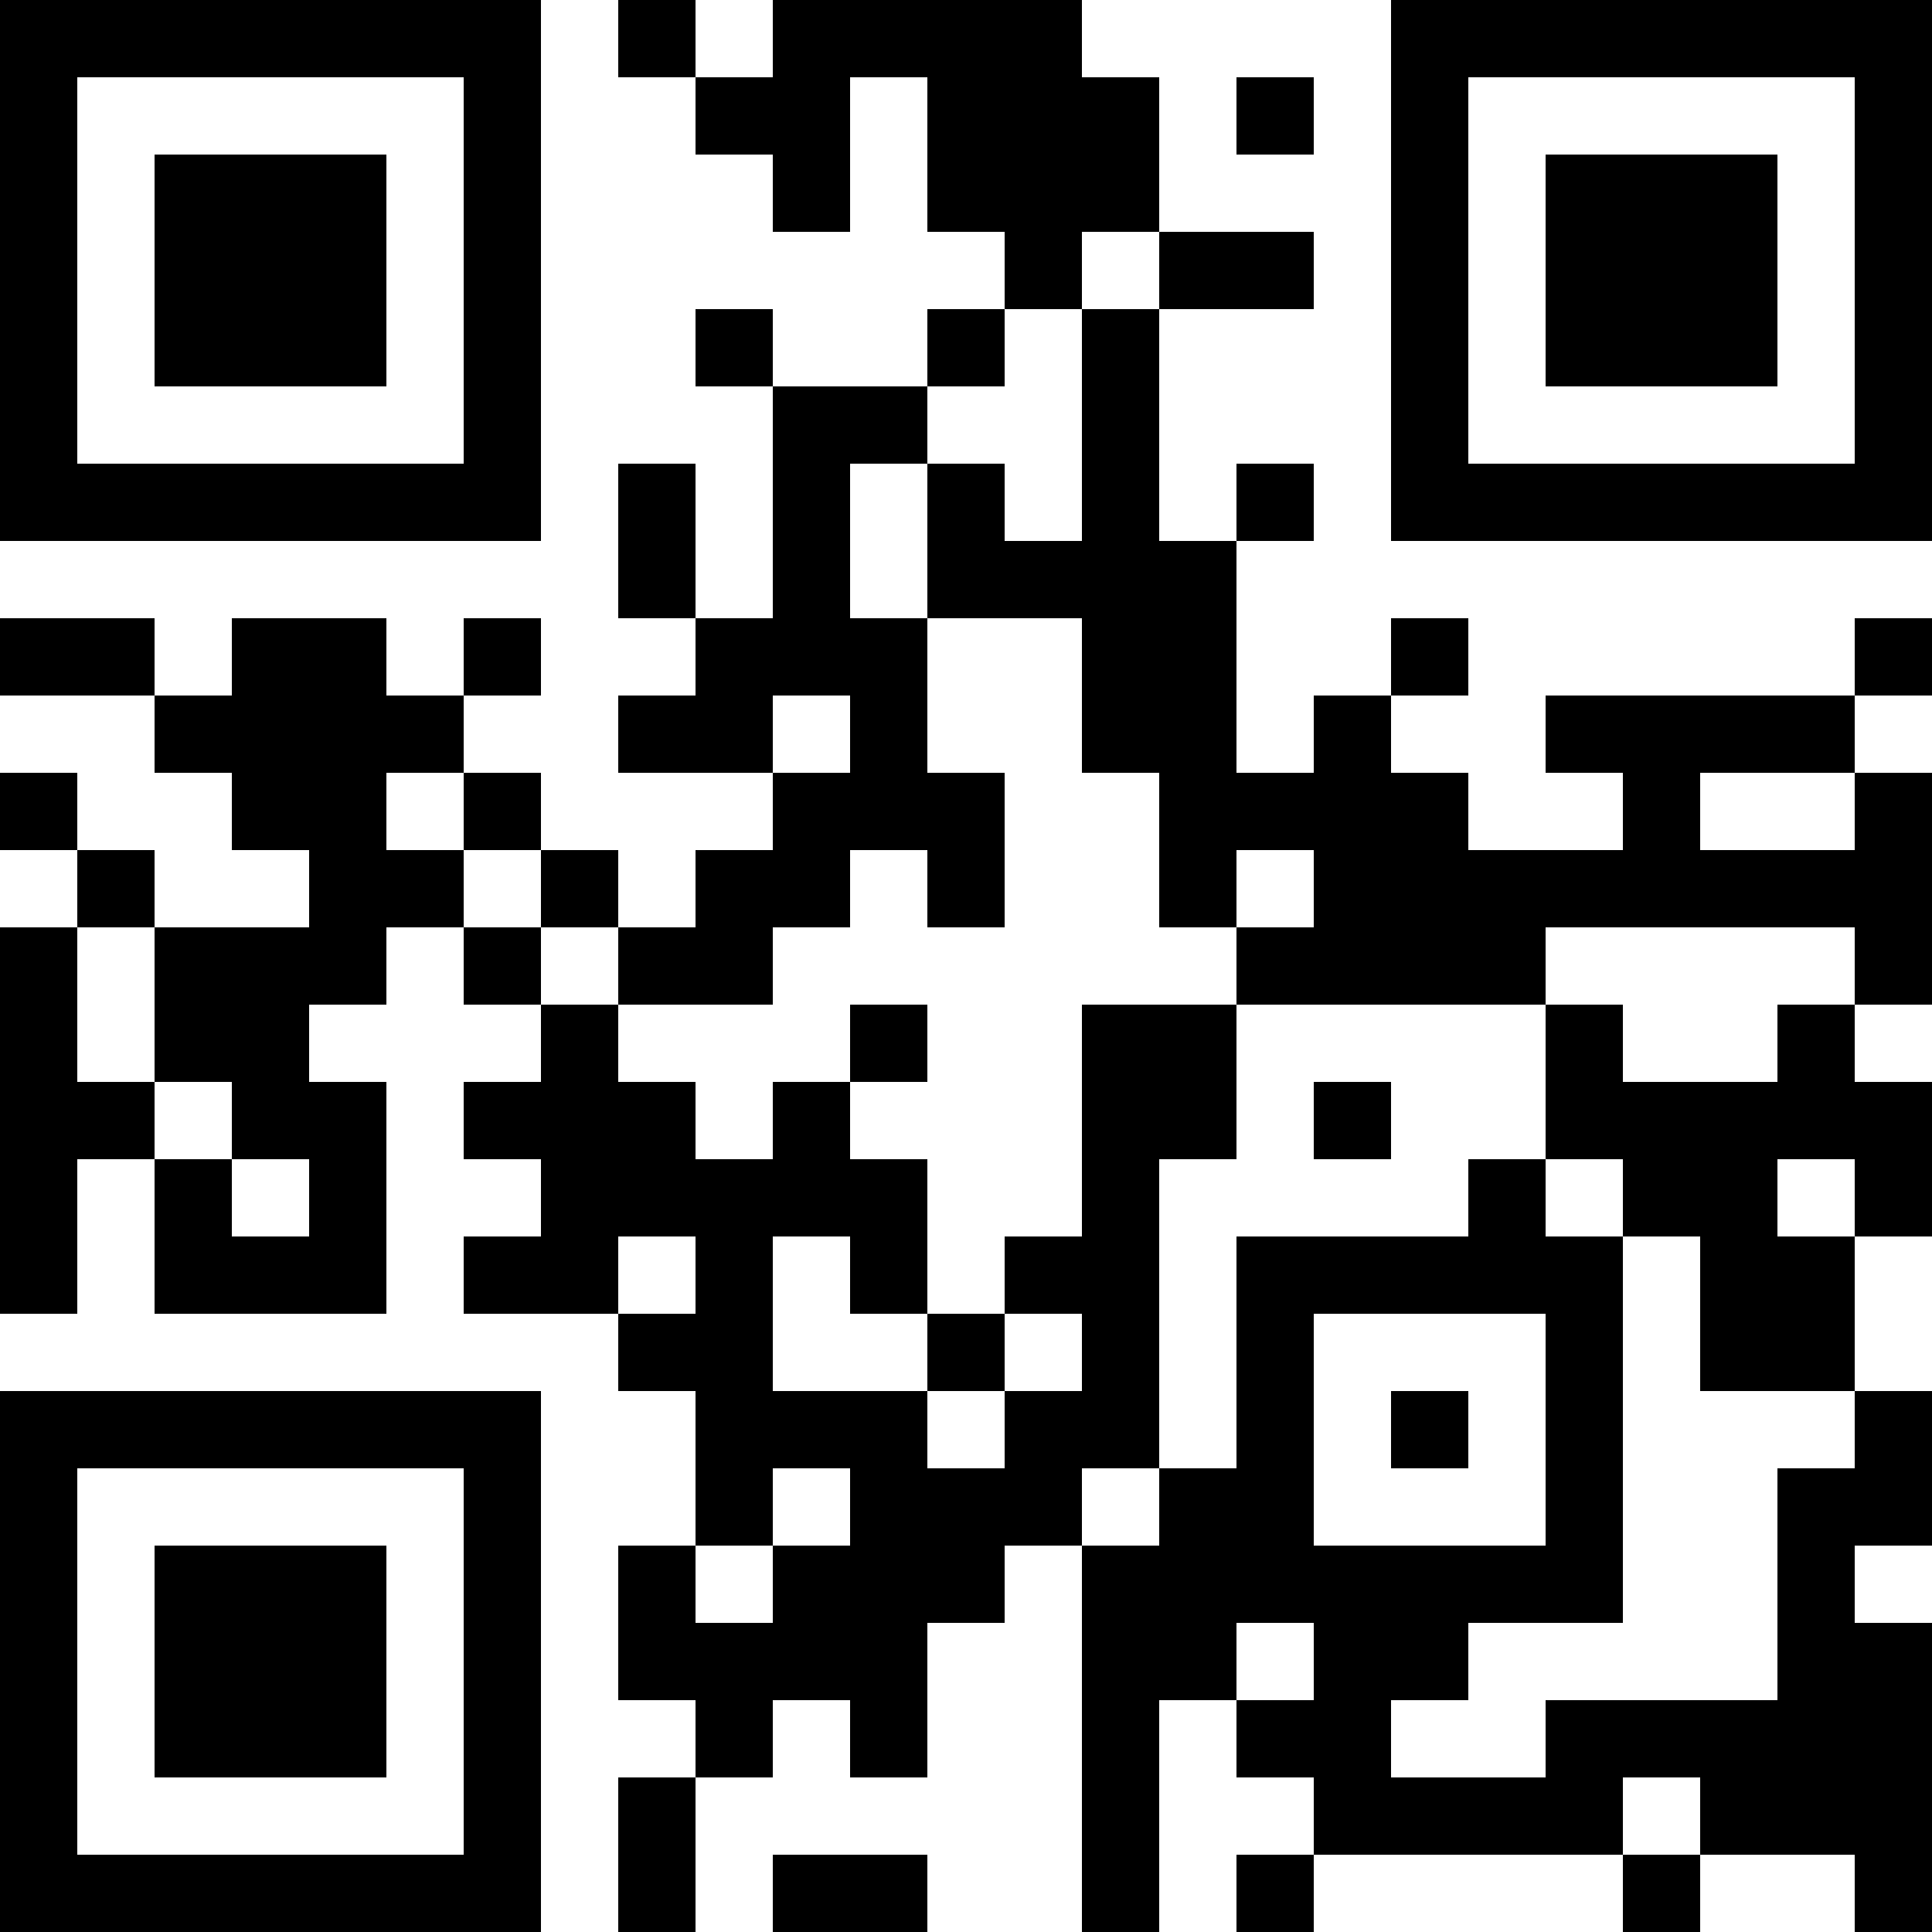 <?xml version="1.0" encoding="UTF-8"?>
<svg xmlns="http://www.w3.org/2000/svg" version="1.1" width="1000" height="1000" viewBox="0 0 1000 1000"><rect x="0" y="0" width="1000" height="1000" fill="#ffffff"/><g transform="scale(40)"><g transform="translate(0,0)"><path fill-rule="evenodd" d="M8 0L8 1L9 1L9 2L10 2L10 3L11 3L11 1L12 1L12 3L13 3L13 4L12 4L12 5L10 5L10 4L9 4L9 5L10 5L10 8L9 8L9 6L8 6L8 8L9 8L9 9L8 9L8 10L10 10L10 11L9 11L9 12L8 12L8 11L7 11L7 10L6 10L6 9L7 9L7 8L6 8L6 9L5 9L5 8L3 8L3 9L2 9L2 8L0 8L0 9L2 9L2 10L3 10L3 11L4 11L4 12L2 12L2 11L1 11L1 10L0 10L0 11L1 11L1 12L0 12L0 17L1 17L1 15L2 15L2 17L5 17L5 14L4 14L4 13L5 13L5 12L6 12L6 13L7 13L7 14L6 14L6 15L7 15L7 16L6 16L6 17L8 17L8 18L9 18L9 20L8 20L8 22L9 22L9 23L8 23L8 25L9 25L9 23L10 23L10 22L11 22L11 23L12 23L12 21L13 21L13 20L14 20L14 25L15 25L15 22L16 22L16 23L17 23L17 24L16 24L16 25L17 25L17 24L21 24L21 25L22 25L22 24L24 24L24 25L25 25L25 21L24 21L24 20L25 20L25 18L24 18L24 16L25 16L25 14L24 14L24 13L25 13L25 10L24 10L24 9L25 9L25 8L24 8L24 9L20 9L20 10L21 10L21 11L19 11L19 10L18 10L18 9L19 9L19 8L18 8L18 9L17 9L17 10L16 10L16 7L17 7L17 6L16 6L16 7L15 7L15 4L17 4L17 3L15 3L15 1L14 1L14 0L10 0L10 1L9 1L9 0ZM16 1L16 2L17 2L17 1ZM14 3L14 4L13 4L13 5L12 5L12 6L11 6L11 8L12 8L12 10L13 10L13 12L12 12L12 11L11 11L11 12L10 12L10 13L8 13L8 12L7 12L7 11L6 11L6 10L5 10L5 11L6 11L6 12L7 12L7 13L8 13L8 14L9 14L9 15L10 15L10 14L11 14L11 15L12 15L12 17L11 17L11 16L10 16L10 18L12 18L12 19L13 19L13 18L14 18L14 17L13 17L13 16L14 16L14 13L16 13L16 15L15 15L15 19L14 19L14 20L15 20L15 19L16 19L16 16L19 16L19 15L20 15L20 16L21 16L21 21L19 21L19 22L18 22L18 23L20 23L20 22L23 22L23 19L24 19L24 18L22 18L22 16L21 16L21 15L20 15L20 13L21 13L21 14L23 14L23 13L24 13L24 12L20 12L20 13L16 13L16 12L17 12L17 11L16 11L16 12L15 12L15 10L14 10L14 8L12 8L12 6L13 6L13 7L14 7L14 4L15 4L15 3ZM10 9L10 10L11 10L11 9ZM22 10L22 11L24 11L24 10ZM1 12L1 14L2 14L2 15L3 15L3 16L4 16L4 15L3 15L3 14L2 14L2 12ZM11 13L11 14L12 14L12 13ZM17 14L17 15L18 15L18 14ZM23 15L23 16L24 16L24 15ZM8 16L8 17L9 17L9 16ZM12 17L12 18L13 18L13 17ZM17 17L17 20L20 20L20 17ZM18 18L18 19L19 19L19 18ZM10 19L10 20L9 20L9 21L10 21L10 20L11 20L11 19ZM16 21L16 22L17 22L17 21ZM21 23L21 24L22 24L22 23ZM10 24L10 25L12 25L12 24ZM0 0L0 7L7 7L7 0ZM1 1L1 6L6 6L6 1ZM2 2L2 5L5 5L5 2ZM18 0L18 7L25 7L25 0ZM19 1L19 6L24 6L24 1ZM20 2L20 5L23 5L23 2ZM0 18L0 25L7 25L7 18ZM1 19L1 24L6 24L6 19ZM2 20L2 23L5 23L5 20Z" fill="#000000"/></g></g></svg>
